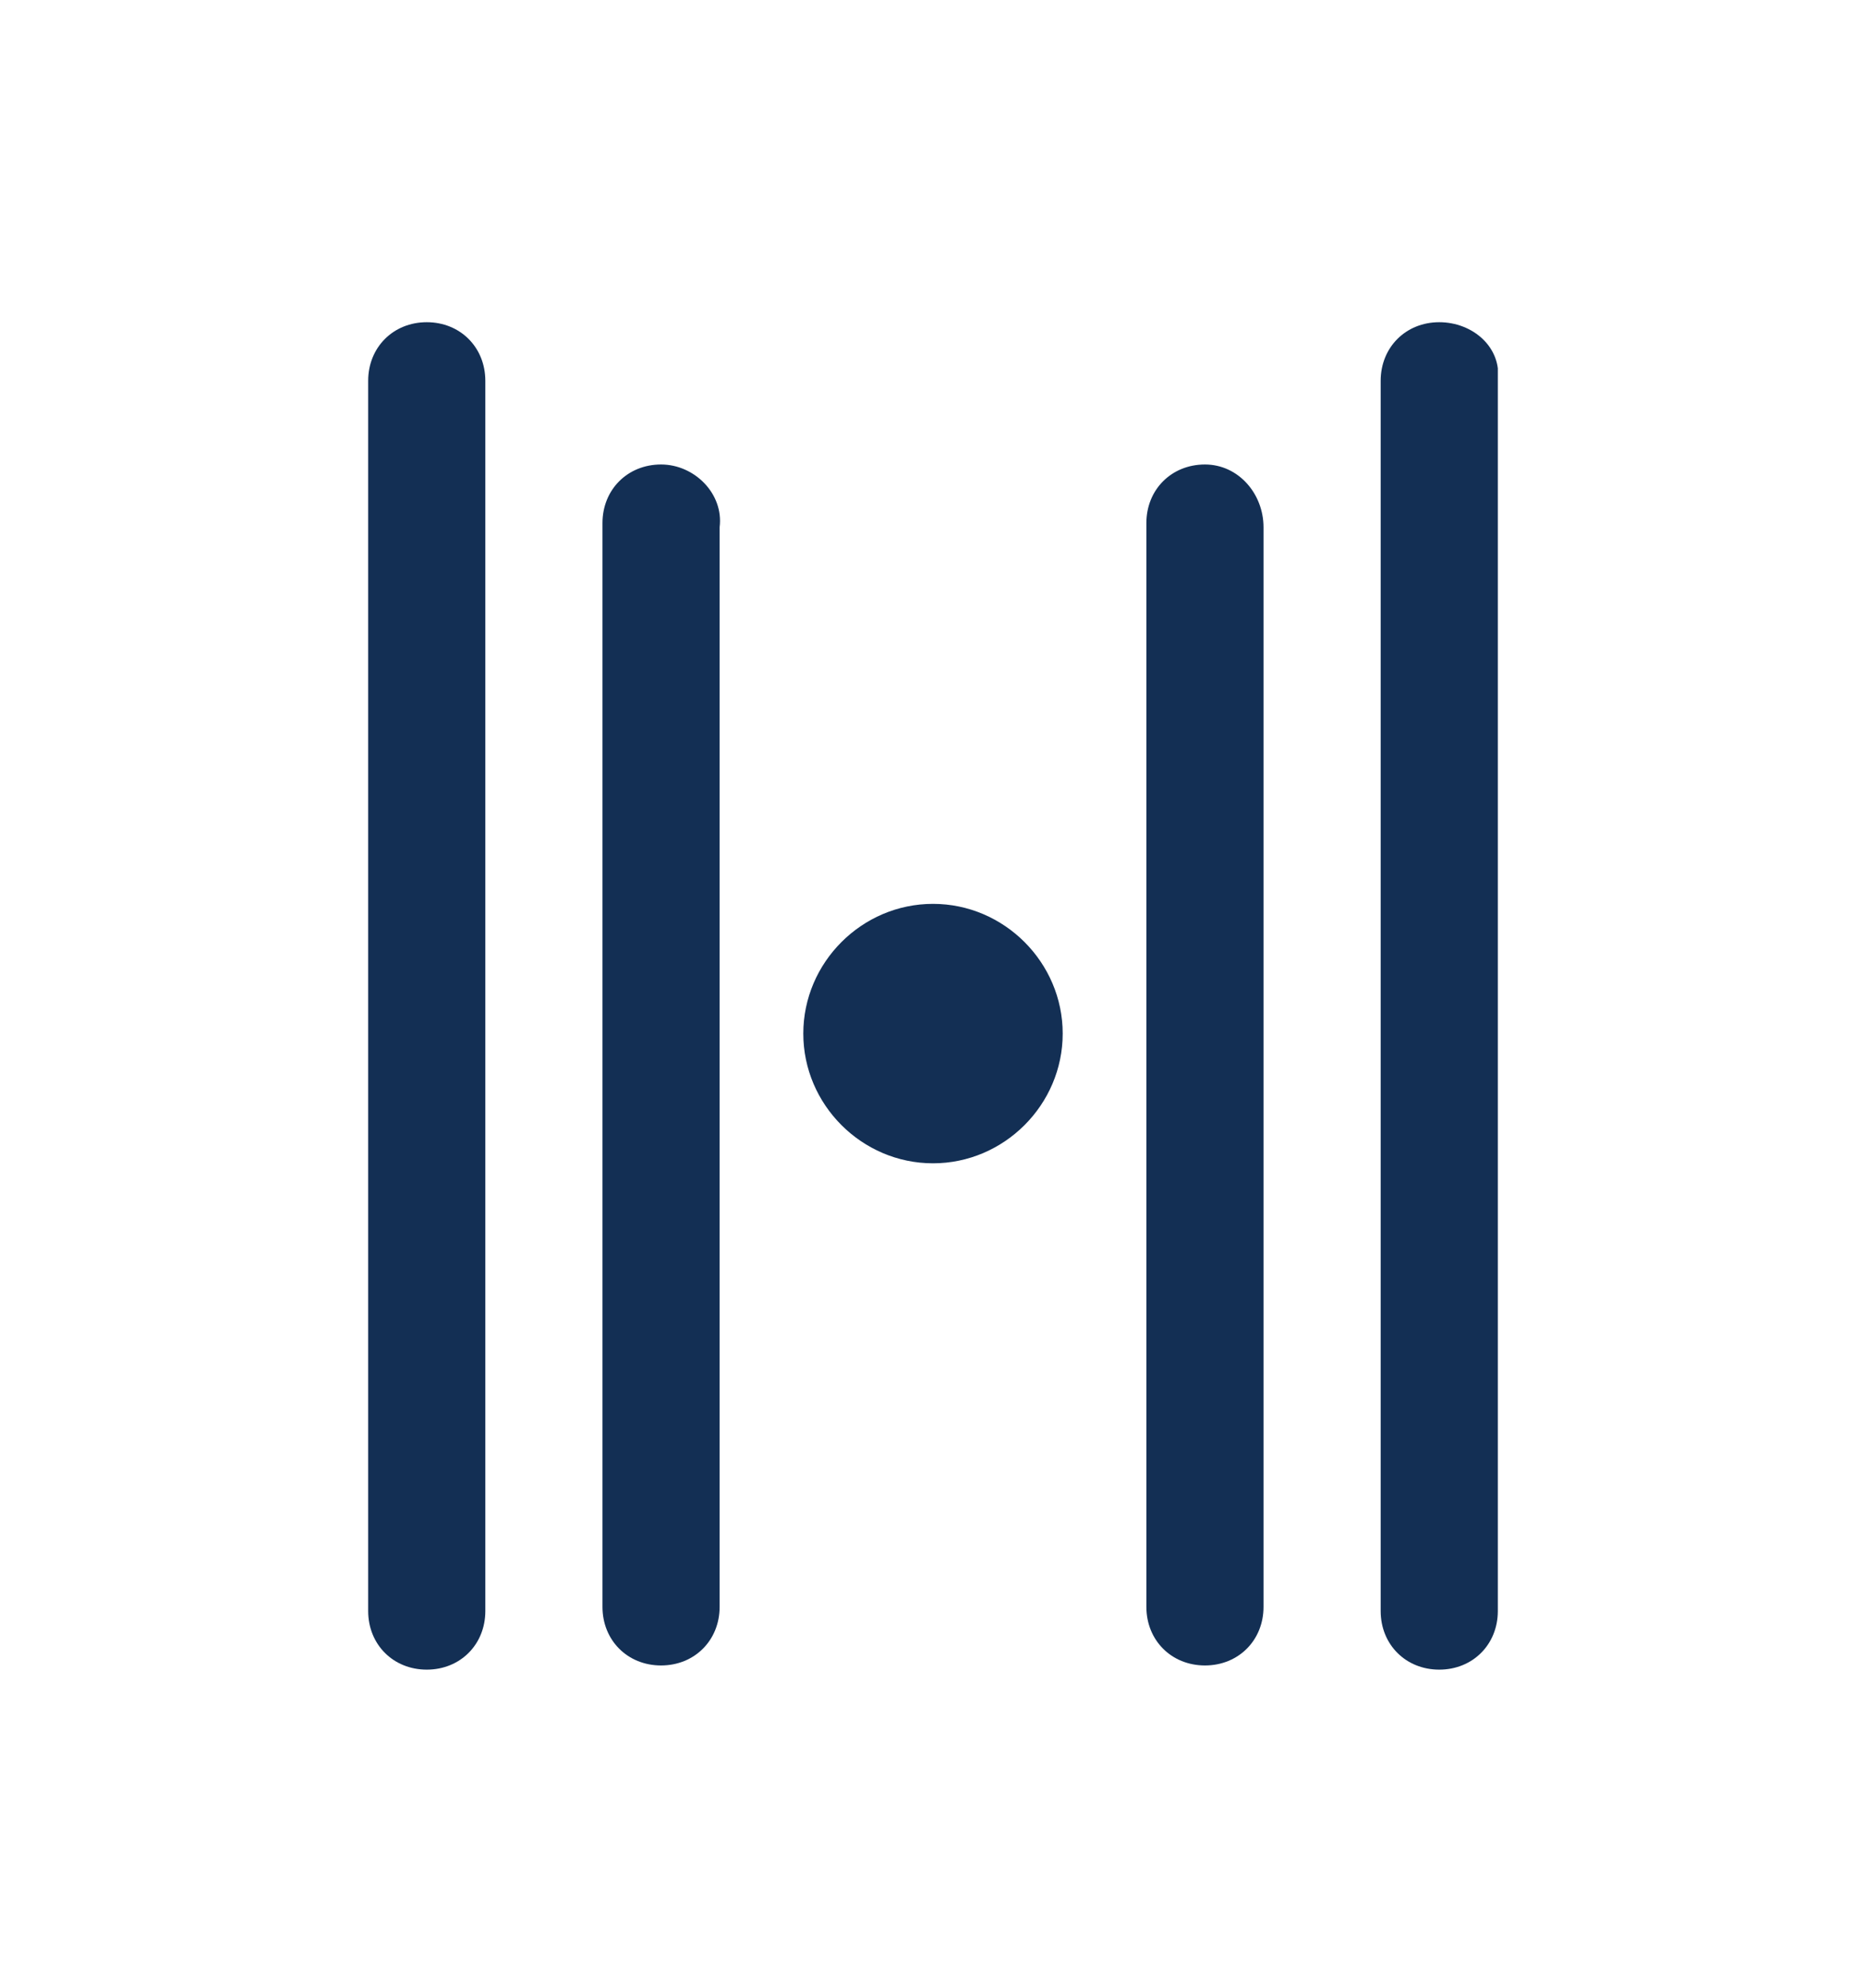 <?xml version="1.0" encoding="utf-8"?>
<!-- Generator: Adobe Illustrator 28.0.0, SVG Export Plug-In . SVG Version: 6.00 Build 0)  -->
<svg version="1.1" id="Ebene_1" xmlns="http://www.w3.org/2000/svg" xmlns:xlink="http://www.w3.org/1999/xlink" x="0px" y="0px"
	 viewBox="0 0 44.6 47.5" style="enable-background:new 0 0 44.6 47.5;" xml:space="preserve">
<style type="text/css">
	.st0{clip-path:url(#SVGID_00000044871037445581927520000009754728305071787173_);fill:#132F54;}
</style>
<g>
	<defs>
		<rect id="SVGID_1_" x="8.7" y="7.7" width="27.1" height="32.2"/>
	</defs>
	<clipPath id="SVGID_00000023274948409390224110000003436773515025854095_">
		<use xlink:href="#SVGID_1_"  style="overflow:visible;"/>
	</clipPath>
	<path style="clip-path:url(#SVGID_00000023274948409390224110000003436773515025854095_);fill:#132F54;" d="M10.2,7.7
		c-0.8,0-1.4,0.6-1.4,1.4v29.4c0,0.8,0.6,1.4,1.4,1.4c0.8,0,1.4-0.6,1.4-1.4V9.1C11.6,8.3,11,7.7,10.2,7.7"/>
	<path style="clip-path:url(#SVGID_00000023274948409390224110000003436773515025854095_);fill:#132F54;" d="M15.8,11.1
		c-0.8,0-1.4,0.6-1.4,1.4v25.9c0,0.8,0.6,1.4,1.4,1.4s1.4-0.6,1.4-1.4V12.6C17.3,11.8,16.6,11.1,15.8,11.1"/>
	<path style="clip-path:url(#SVGID_00000023274948409390224110000003436773515025854095_);fill:#132F54;" d="M28.8,11.1
		c-0.8,0-1.4,0.6-1.4,1.4v25.9c0,0.8,0.6,1.4,1.4,1.4s1.4-0.6,1.4-1.4V12.6C30.2,11.8,29.6,11.1,28.8,11.1"/>
	<path style="clip-path:url(#SVGID_00000023274948409390224110000003436773515025854095_);fill:#132F54;" d="M34.4,7.7
		c-0.8,0-1.4,0.6-1.4,1.4v29.4c0,0.8,0.6,1.4,1.4,1.4s1.4-0.6,1.4-1.4V9.1C35.9,8.3,35.2,7.7,34.4,7.7"/>
	<path style="clip-path:url(#SVGID_00000023274948409390224110000003436773515025854095_);fill:#132F54;" d="M22.3,21.6
		c-1.7,0-3.1,1.4-3.1,3.1c0,1.7,1.4,3.1,3.1,3.1c1.7,0,3.1-1.4,3.1-3.1C25.4,23,24,21.6,22.3,21.6"/>
</g>
</svg>
